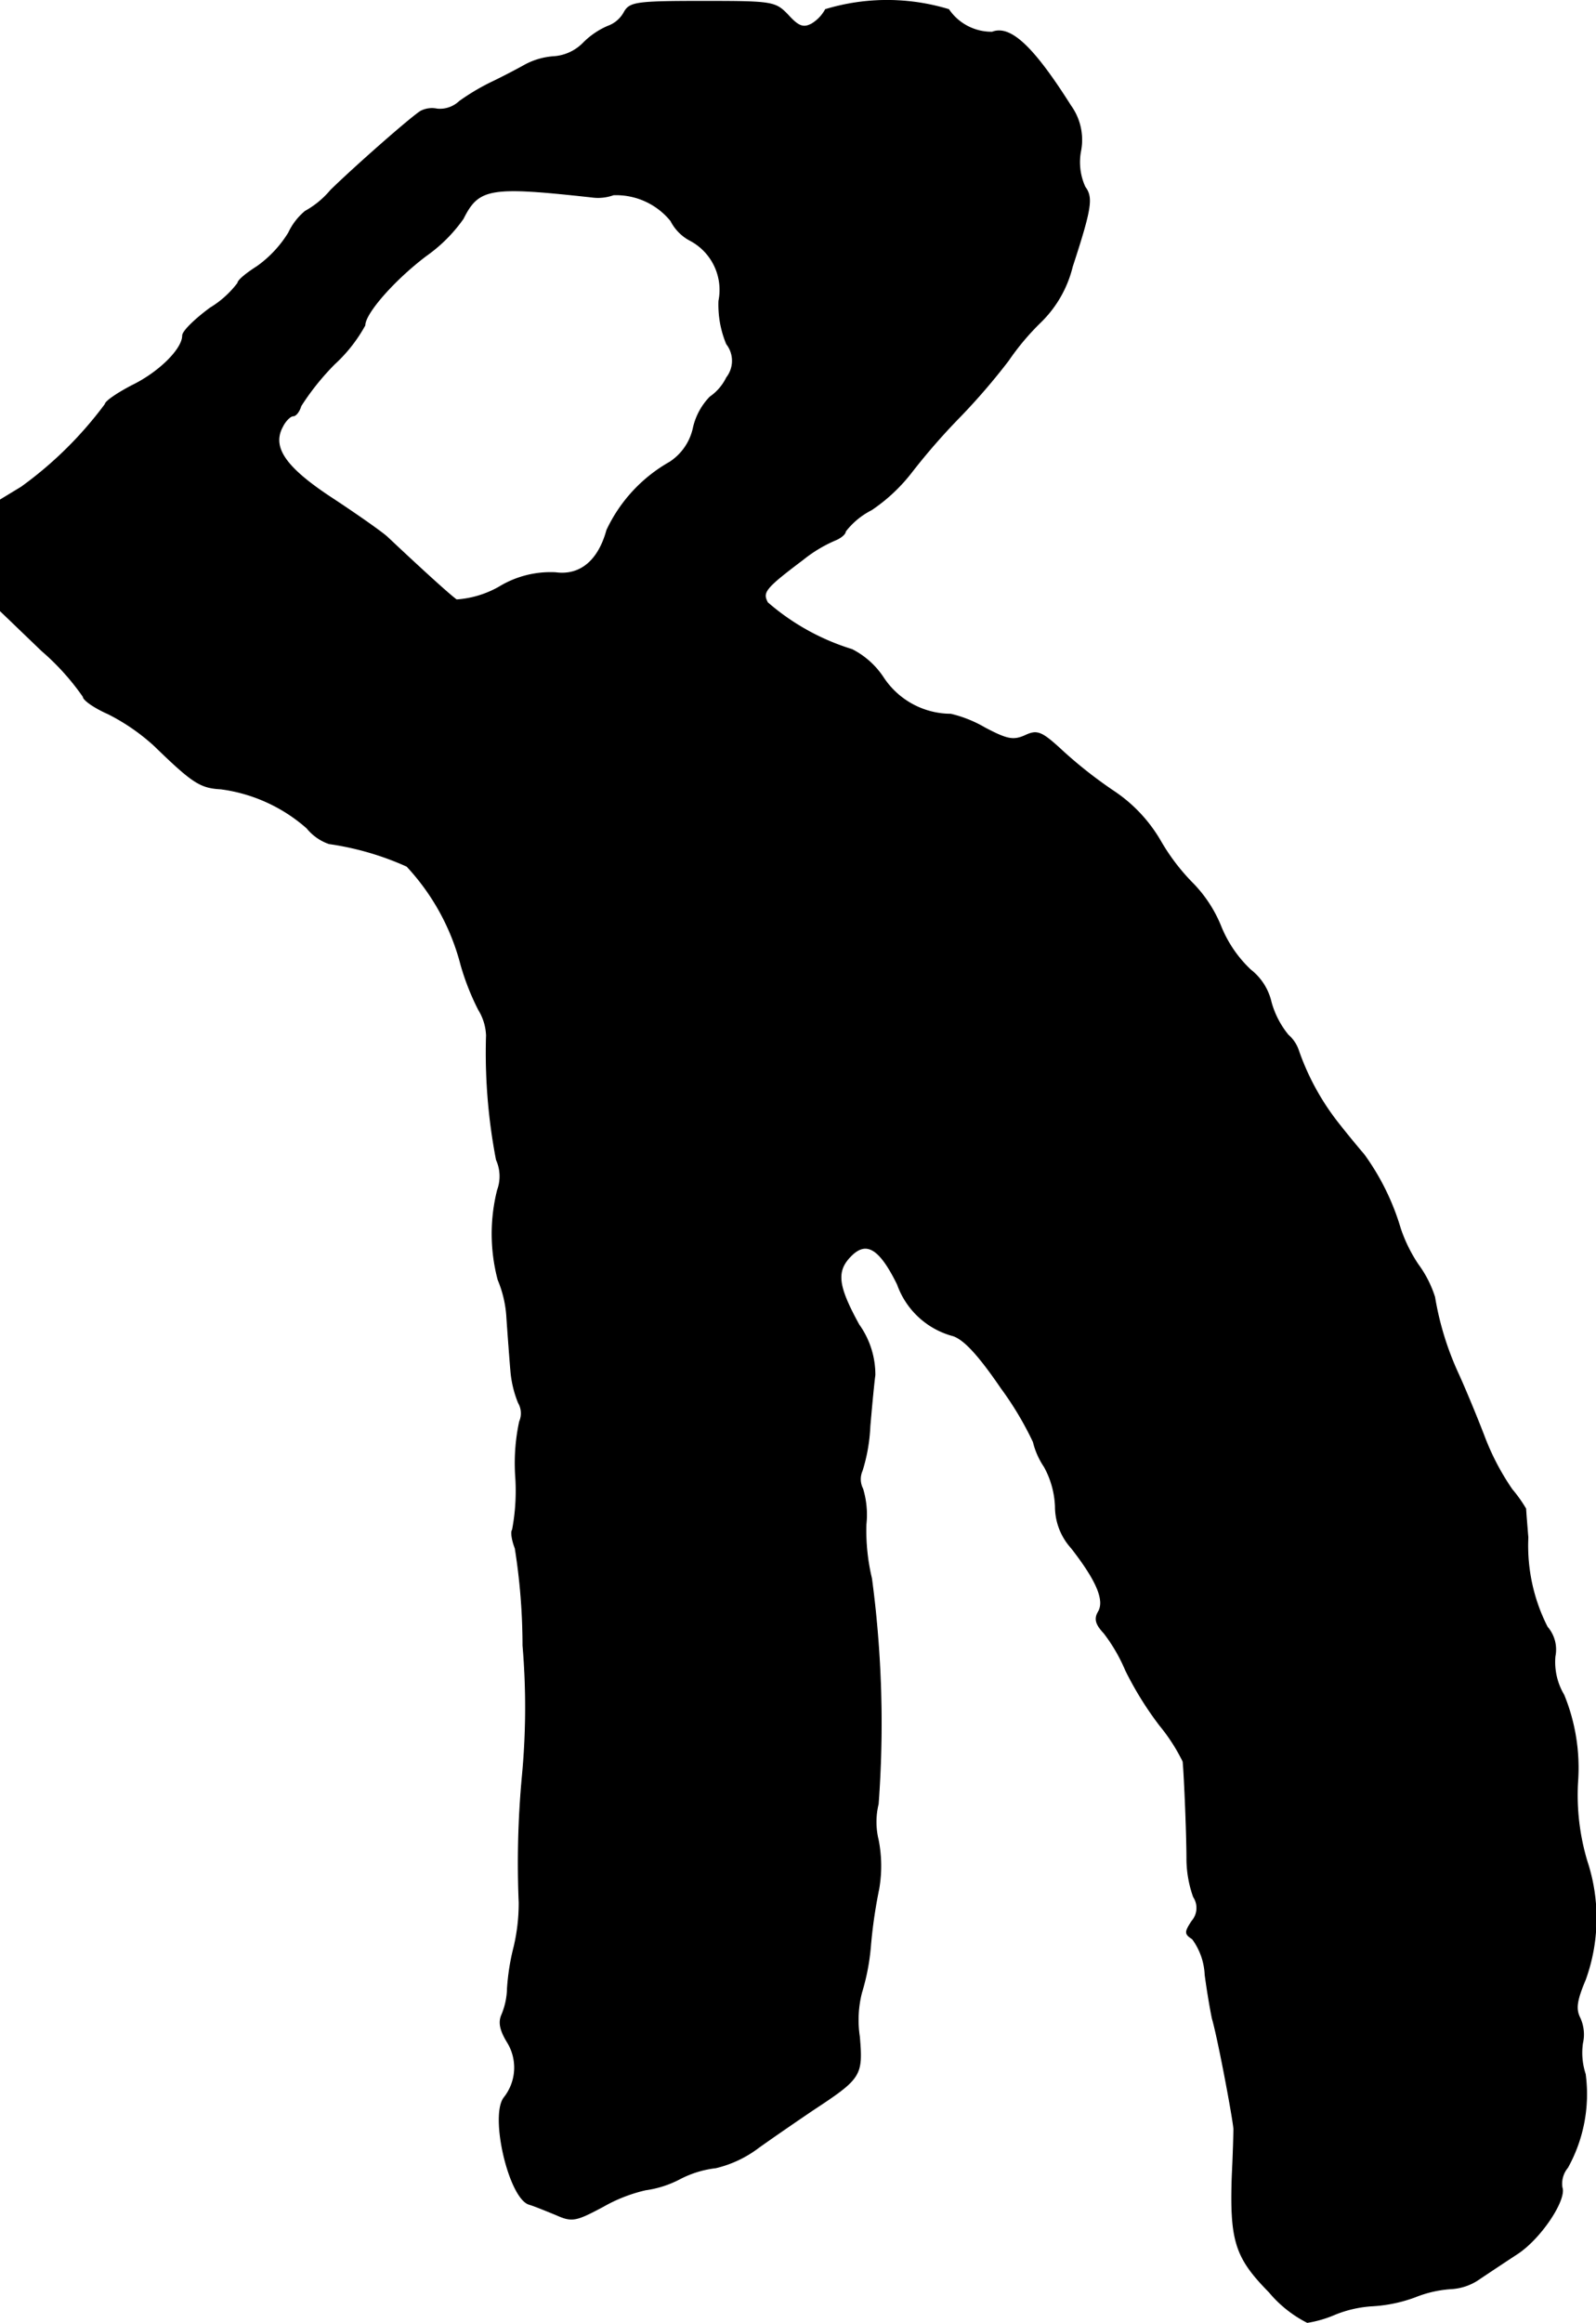 <?xml version="1.0" encoding="UTF-8"?>
<svg xmlns="http://www.w3.org/2000/svg"
     version="1.1"
     width="6.175mm"
     height="8.981mm"
     viewBox="0 0 17.505 25.458">
   <defs>
      <style type="text/css"><![CDATA[
      .a {
        stroke: #000;
        stroke-linecap: round;
        stroke-linejoin: round;
        stroke-width: 0.01px;
      }
    ]]></style>
   </defs>
   <path class="a"
         d="M6.849.129A.33.33,0,0,1,6.668.287.848.848,0,0,0,6.395.474.503.503,0,0,1,6.08.62a.777.777,0,0,0-.321.091c-.085.048-.248.133-.363.188a2.423,2.423,0,0,0-.357.212A.312.312,0,0,1,4.796,1.195a.27.27,0,0,0-.182.024c-.115.073-.721.606-.987.866a.986.986,0,0,1-.279.23.684.684,0,0,0-.182.236,1.267,1.267,0,0,1-.345.369c-.115.073-.212.151-.212.182a1.074,1.074,0,0,1-.303.273c-.164.121-.303.254-.303.303,0,.145-.254.4-.551.545-.164.085-.297.176-.297.206a4.21,4.21,0,0,1-.921.909L.005,5.477V6.695L.459,7.131a2.688,2.688,0,0,1,.454.503c0,.036.121.121.273.188a2.255,2.255,0,0,1,.509.351c.418.406.503.46.727.472a1.778,1.778,0,0,1,.945.43.54.54,0,0,0,.242.17,3.164,3.164,0,0,1,.854.248,2.501,2.501,0,0,1,.594,1.084,2.72,2.72,0,0,0,.194.491.576.576,0,0,1,.085.279,6.18,6.18,0,0,0,.109,1.363.44.44,0,0,1,.012.333,1.968,1.968,0,0,0,.006.981,1.256,1.256,0,0,1,.097.43c.012.17.03.418.042.557a1.189,1.189,0,0,0,.085.363.228.228,0,0,1,.012.206,2.173,2.173,0,0,0-.042.618,2.292,2.292,0,0,1-.036.569c-.018.018-.006.109.03.2a6.819,6.819,0,0,1,.085,1.066,8.015,8.015,0,0,1-.006,1.423,10.293,10.293,0,0,0-.036,1.393,2.081,2.081,0,0,1-.055.485,2.484,2.484,0,0,0-.073.454.796.796,0,0,1-.061.291c-.036.079-.024.164.061.303a.529.529,0,0,1-.036.606c-.157.2.055,1.102.273,1.169.061.018.194.073.297.115.176.079.218.067.515-.091a1.71,1.71,0,0,1,.466-.182,1.141,1.141,0,0,0,.376-.121,1.137,1.137,0,0,1,.394-.121,1.259,1.259,0,0,0,.472-.224c.17-.121.436-.303.588-.406.533-.351.551-.376.515-.806a1.212,1.212,0,0,1,.024-.485,2.413,2.413,0,0,0,.097-.503,5.354,5.354,0,0,1,.091-.63,1.471,1.471,0,0,0-.006-.539.829.829,0,0,1,0-.394,11.972,11.972,0,0,0-.073-2.471,2.248,2.248,0,0,1-.061-.594.979.979,0,0,0-.036-.388.232.232,0,0,1-.006-.2,1.901,1.901,0,0,0,.085-.485c.018-.212.042-.466.055-.563a.94.94,0,0,0-.176-.551c-.236-.43-.254-.588-.085-.757s.315-.079.509.315a.889.889,0,0,0,.612.563c.121.042.279.212.527.575a3.552,3.552,0,0,1,.351.588.841.841,0,0,0,.121.273.979.979,0,0,1,.121.436.675.675,0,0,0,.176.454c.273.351.369.569.297.697-.048.079-.03.139.061.236a1.841,1.841,0,0,1,.236.406,3.687,3.687,0,0,0,.376.606,2.01,2.01,0,0,1,.254.394c.012.103.042.769.042,1.072a1.258,1.258,0,0,0,.073.412.22.22,0,0,1-.018.267c-.079.121-.079.139.006.194a.716.716,0,0,1,.139.394c.024.182.061.394.079.478.067.23.23,1.108.236,1.211,0,.048-.006.279-.018.515-.024.715.036.896.406,1.272a1.323,1.323,0,0,0,.418.333,1.285,1.285,0,0,0,.309-.091,1.297,1.297,0,0,1,.412-.091,1.608,1.608,0,0,0,.46-.097,1.277,1.277,0,0,1,.406-.091.597.597,0,0,0,.303-.109c.091-.061.273-.182.412-.273.26-.17.539-.594.491-.727a.276.276,0,0,1,.061-.218,1.656,1.656,0,0,0,.194-1.024.748.748,0,0,1-.03-.339.432.432,0,0,0-.03-.279c-.048-.097-.036-.188.061-.418a1.984,1.984,0,0,0,.018-1.296,2.523,2.523,0,0,1-.103-.866,2.106,2.106,0,0,0-.151-.957.707.707,0,0,1-.097-.424.376.376,0,0,0-.085-.321,1.962,1.962,0,0,1-.212-.981c-.012-.151-.024-.291-.024-.315a1.536,1.536,0,0,0-.151-.212,2.739,2.739,0,0,1-.309-.594c-.091-.236-.218-.539-.285-.684a3.293,3.293,0,0,1-.254-.83,1.227,1.227,0,0,0-.182-.357,1.654,1.654,0,0,1-.194-.394,2.665,2.665,0,0,0-.4-.812c-.079-.091-.212-.254-.297-.363a2.743,2.743,0,0,1-.418-.769.386.386,0,0,0-.115-.176.974.974,0,0,1-.188-.363.624.624,0,0,0-.224-.351,1.348,1.348,0,0,1-.327-.478,1.452,1.452,0,0,0-.303-.466,2.277,2.277,0,0,1-.357-.466,1.649,1.649,0,0,0-.509-.545,4.876,4.876,0,0,1-.551-.43c-.248-.23-.291-.248-.43-.182-.127.055-.194.042-.436-.085a1.364,1.364,0,0,0-.376-.151.89.89,0,0,1-.739-.4.9.9,0,0,0-.345-.309A2.555,2.555,0,0,1,8.418,6.604c-.061-.115-.03-.157.388-.472a1.516,1.516,0,0,1,.351-.212c.061-.024.115-.067.115-.097a.835.835,0,0,1,.285-.236,1.882,1.882,0,0,0,.436-.406,7.151,7.151,0,0,1,.545-.624,7.101,7.101,0,0,0,.521-.606,2.768,2.768,0,0,1,.357-.424,1.27,1.27,0,0,0,.345-.606c.212-.648.224-.757.139-.872a.653.653,0,0,1-.048-.394.639.639,0,0,0-.109-.497c-.406-.642-.66-.884-.86-.806a.568.568,0,0,1-.478-.248,2.332,2.332,0,0,0-1.351,0,.417.417,0,0,1-.151.158c-.091.048-.145.03-.26-.097C8.503.02,8.479.014,7.709.014,6.983.014,6.91.026,6.849.129ZM6.486,2.158A.499.499,0,0,0,6.728,2.134a.774.774,0,0,1,.63.285.497.497,0,0,0,.218.218.614.614,0,0,1,.309.66,1.117,1.117,0,0,0,.085.472.3.3,0,0,1,0,.369.55.55,0,0,1-.182.212.711.711,0,0,0-.182.333.599.599,0,0,1-.26.382,1.671,1.671,0,0,0-.69.745c-.091.333-.291.503-.563.466a1.082,1.082,0,0,0-.618.157A1.098,1.098,0,0,1,5.008,6.574c-.055-.036-.339-.291-.763-.69-.061-.055-.327-.242-.594-.418C3.13,5.126,2.973,4.902,3.1,4.672c.03-.061.085-.115.115-.115s.067-.048.085-.109a2.76,2.76,0,0,1,.369-.46,1.657,1.657,0,0,0,.333-.424c0-.133.327-.503.672-.763a1.677,1.677,0,0,0,.406-.406C5.25,2.055,5.377,2.037,6.486,2.158Z"/>
</svg>
